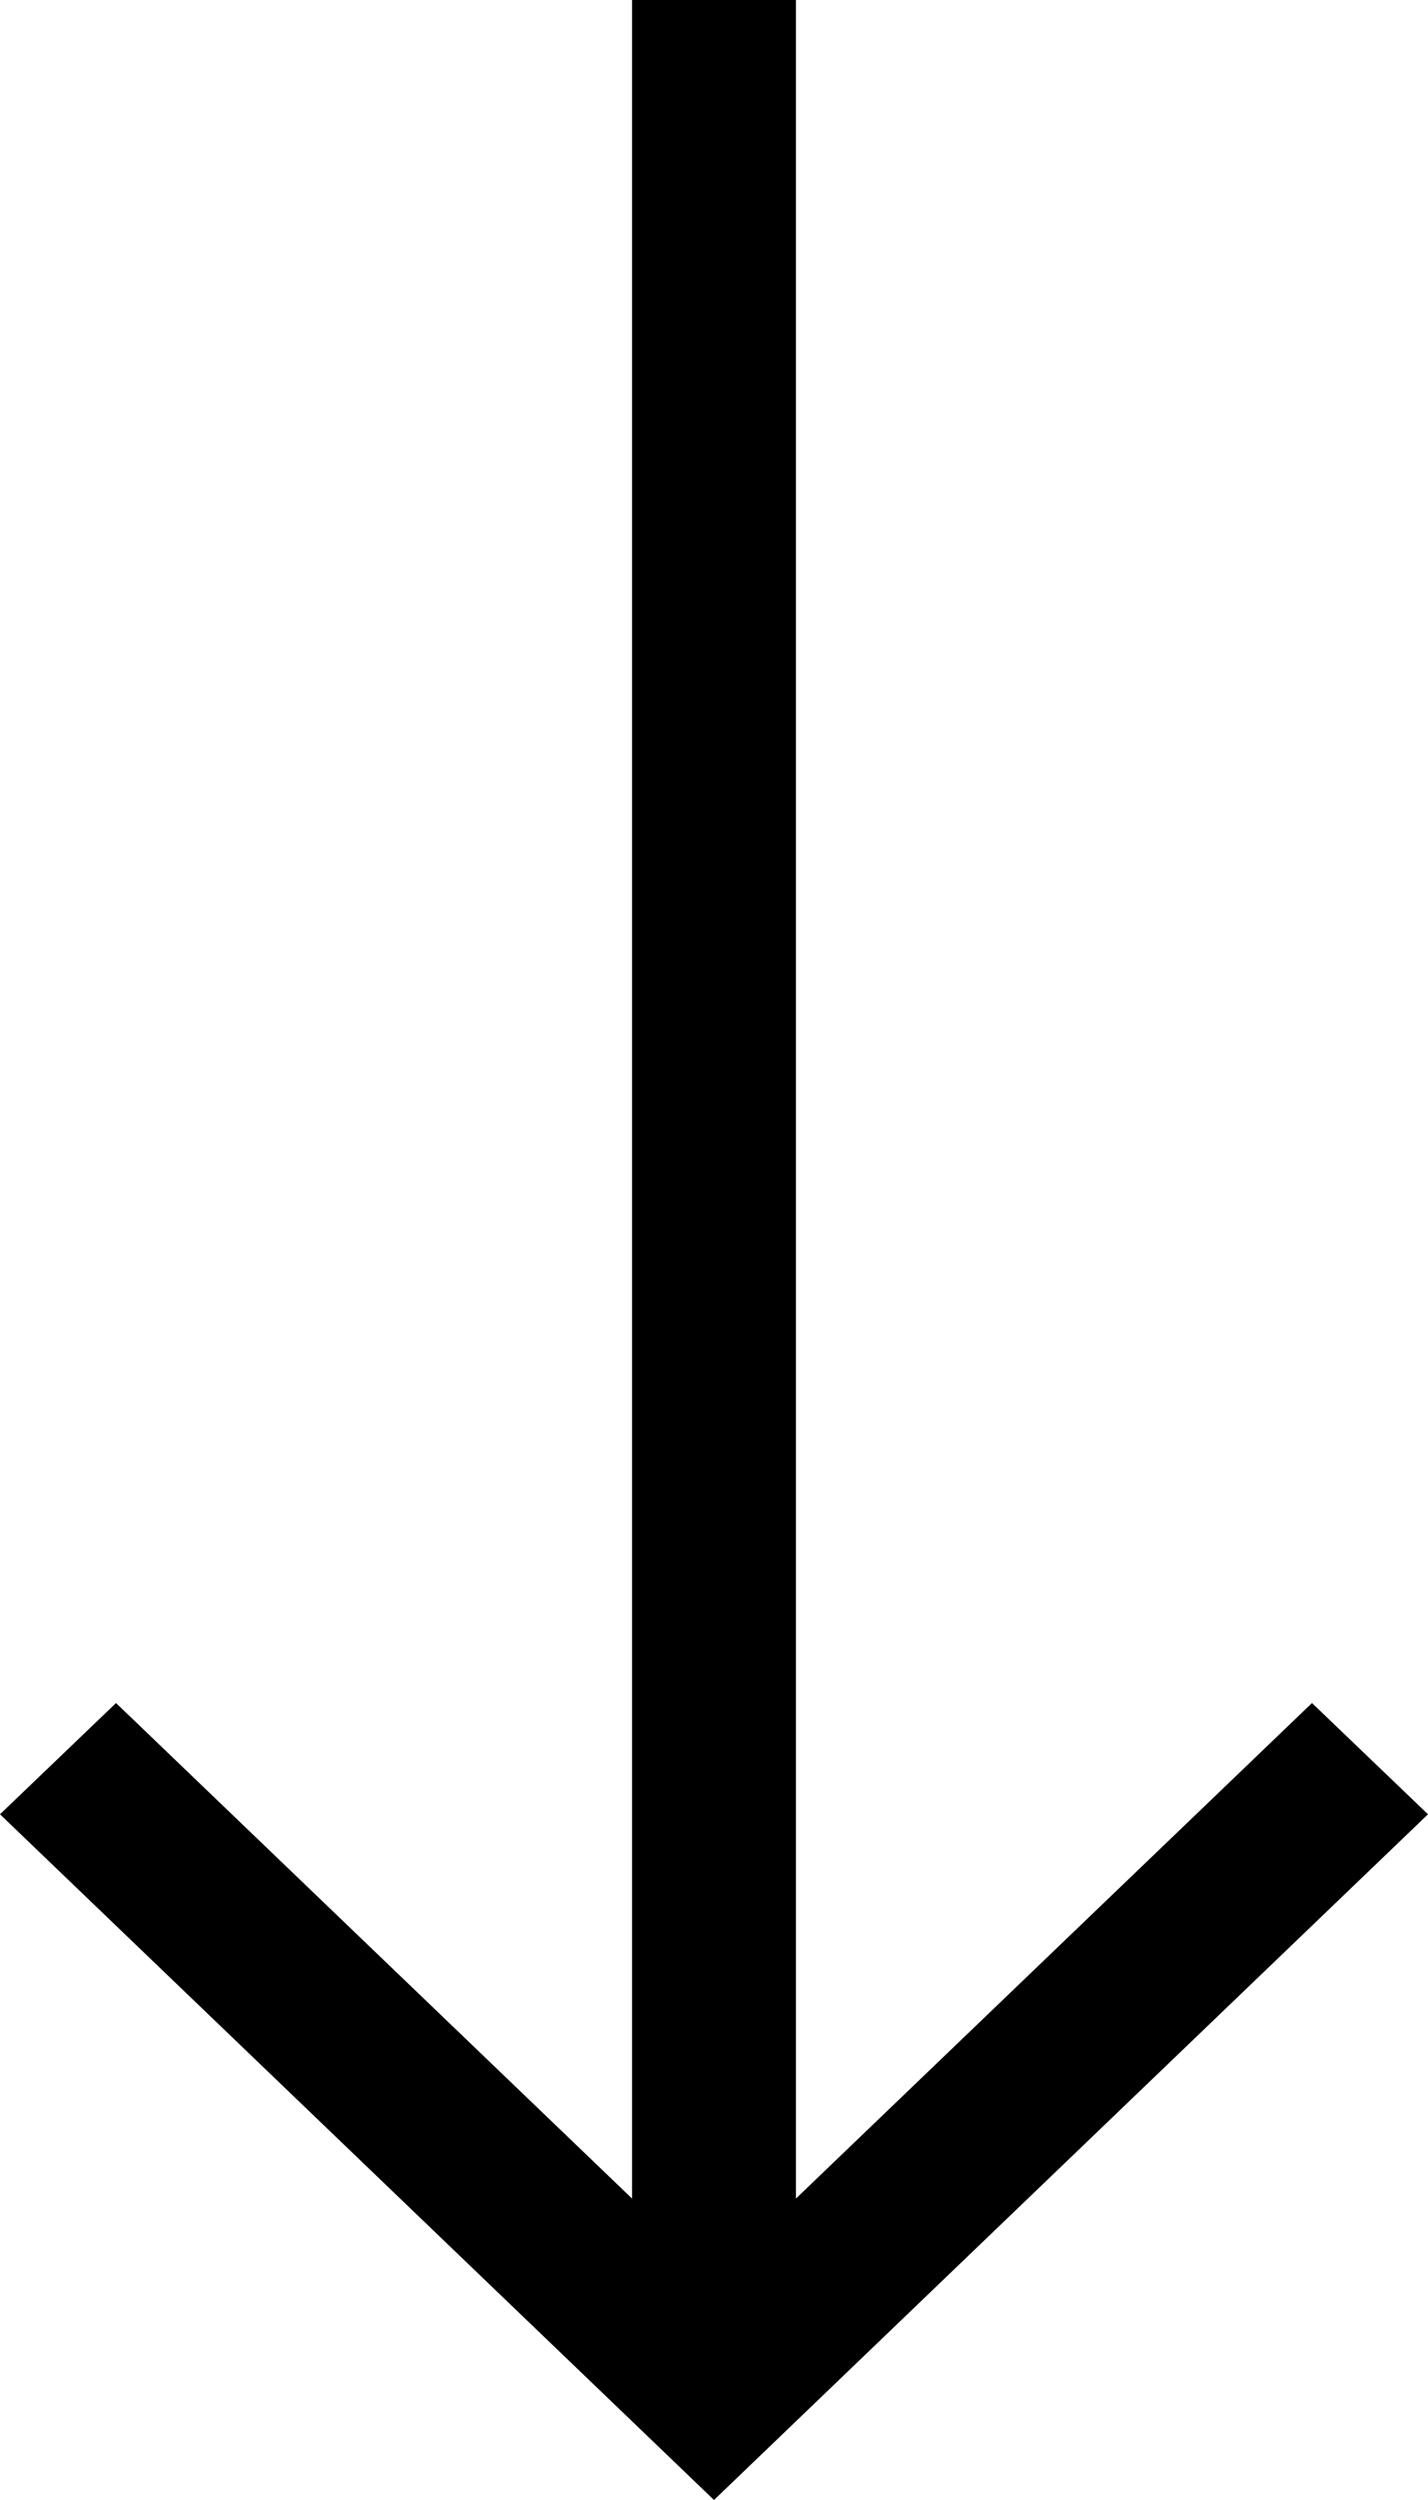 <?xml version="1.0" encoding="utf-8"?>
<svg width="8px" height="14px" viewBox="0 0 8 14" version="1.1" xmlns:xlink="http://www.w3.org/1999/xlink" xmlns="http://www.w3.org/2000/svg">
  <g id="right-arrow" transform="matrix(-4.371139E-08 1 1 4.371139E-08 0 0)">
    <path d="M10.16 0L9.537 0.65L12.312 3.541L0 3.541L0 4.459L12.312 4.459L9.537 7.35L10.16 8L14 4L10.16 0Z" id="Path" fill="#000000" stroke="none" />
  </g>
</svg>